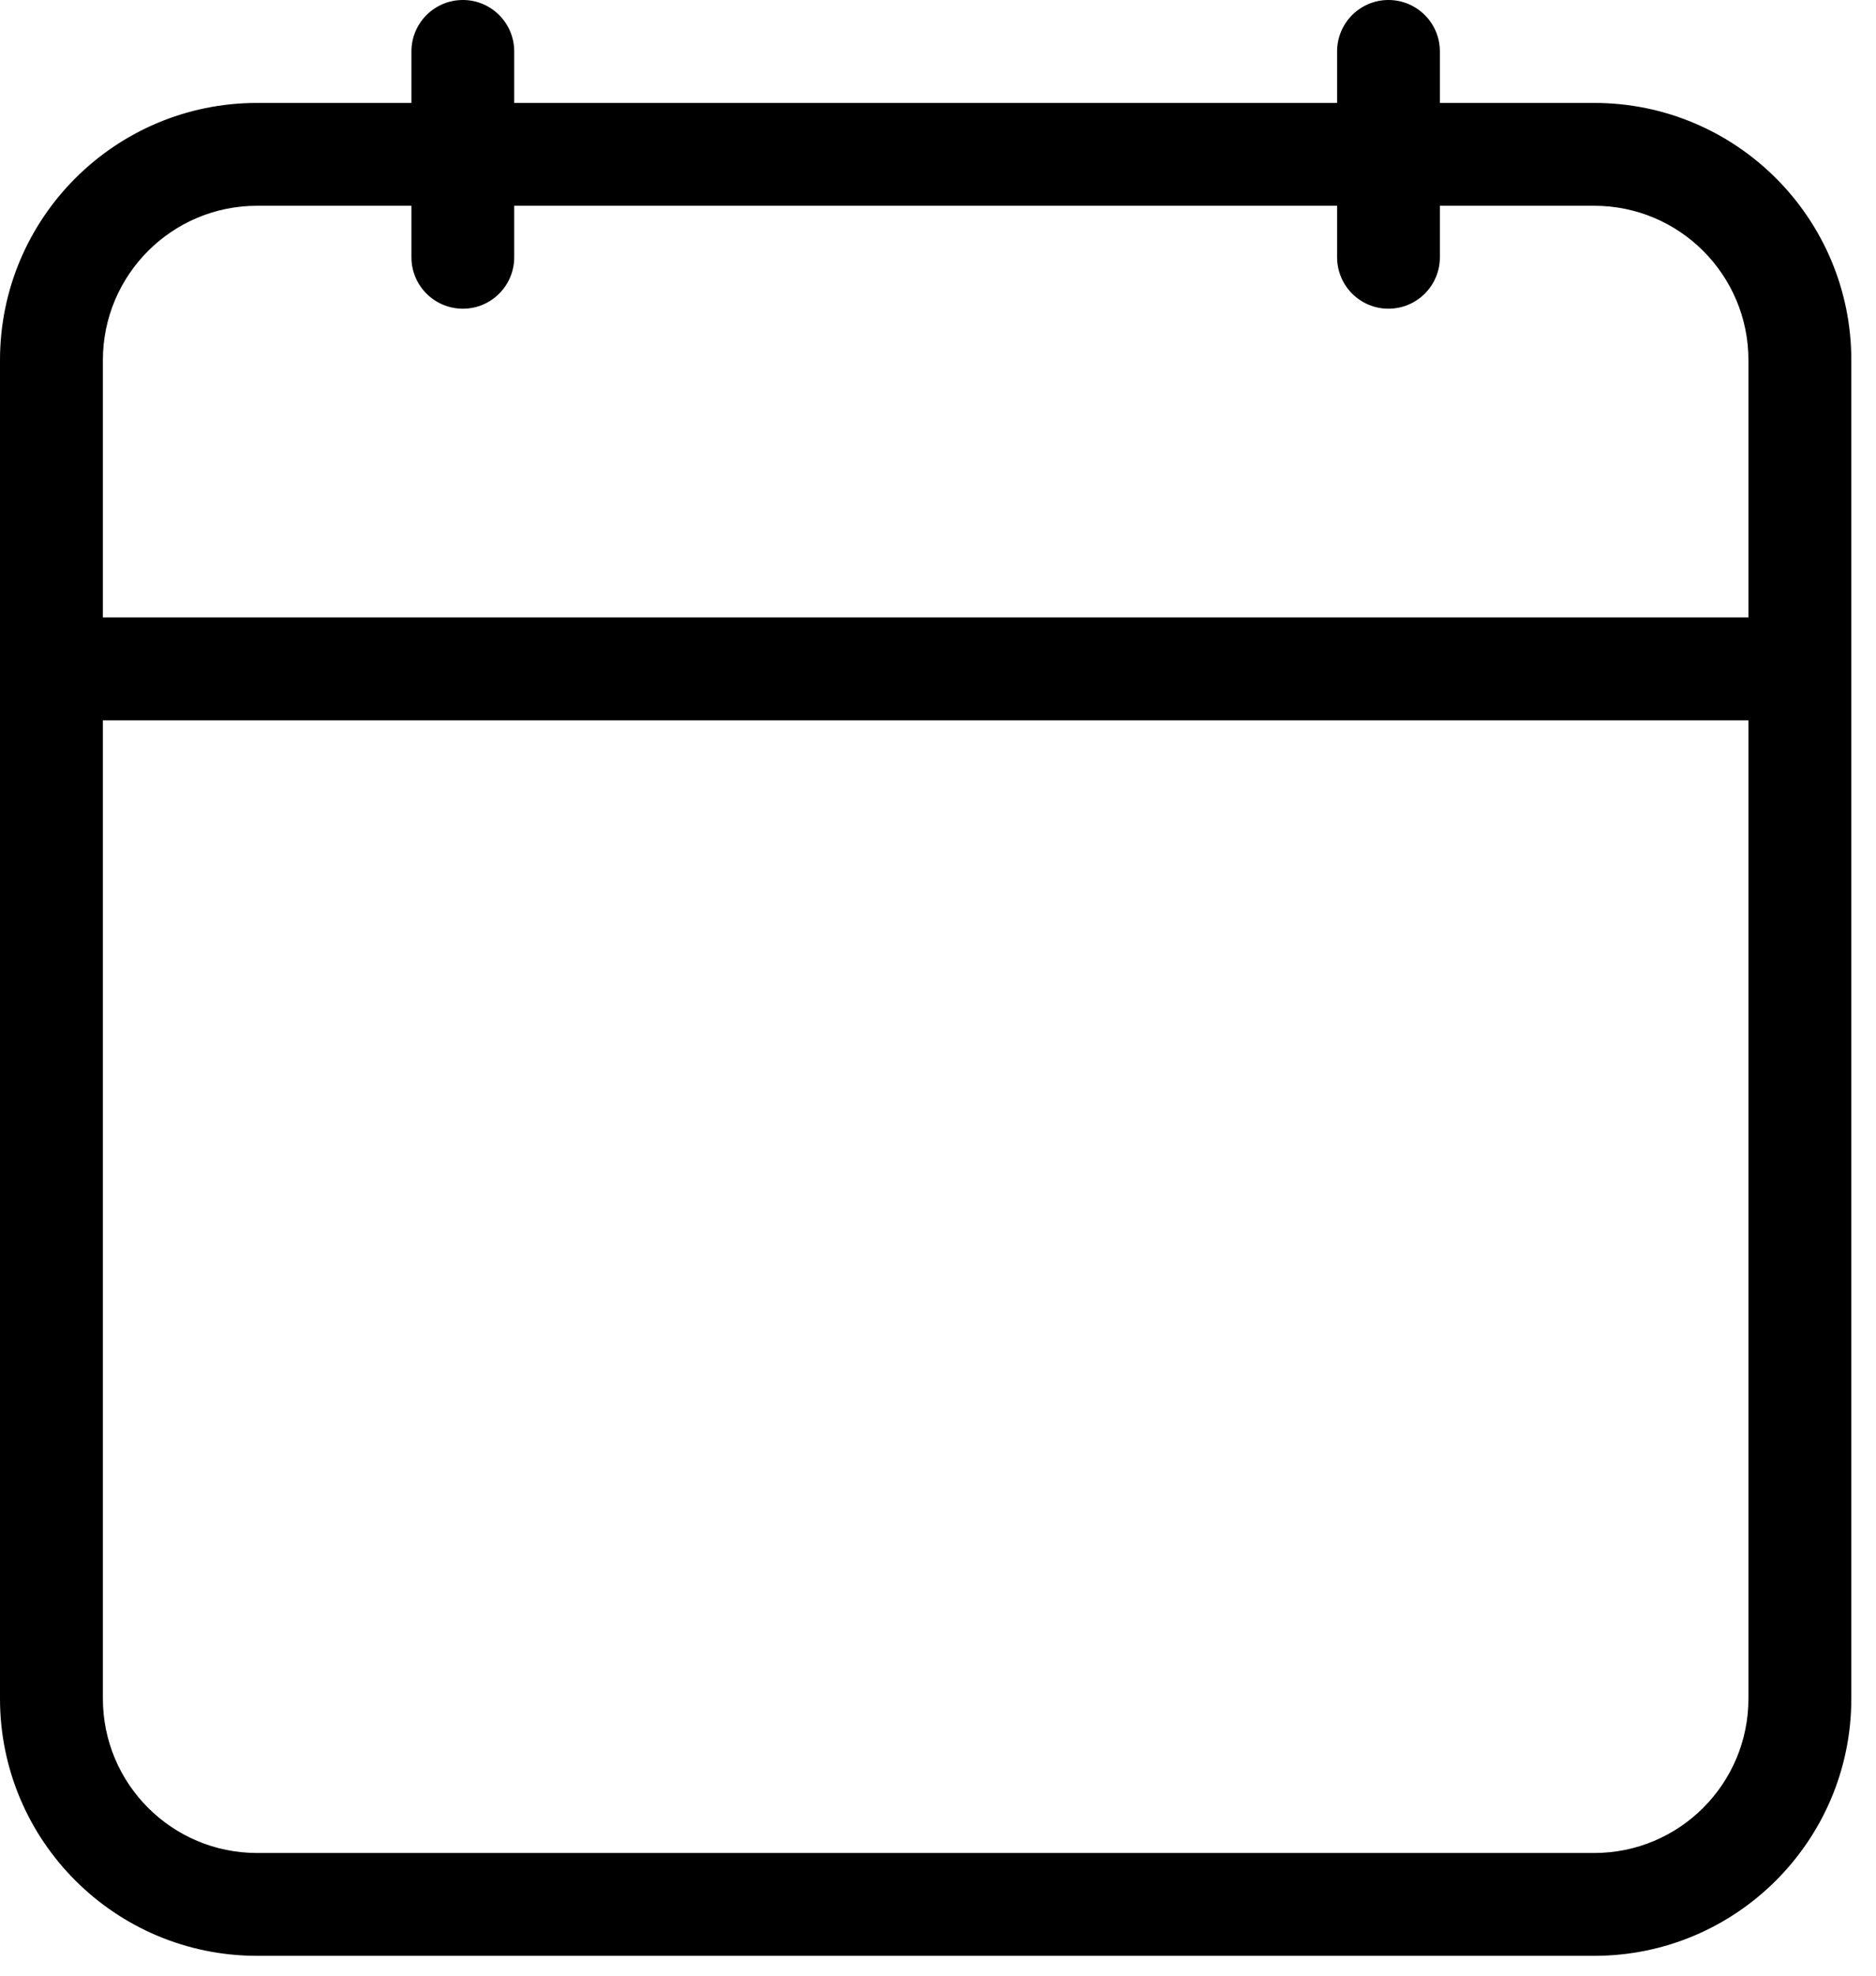<?xml version="1.0" encoding="UTF-8"?> <svg xmlns="http://www.w3.org/2000/svg" width="19" height="20" viewBox="0 0 19 20" fill="none"> <path d="M13.542 2.083H5.208V2.604C5.208 2.892 4.975 3.125 4.688 3.125C4.4 3.125 4.167 2.892 4.167 2.604V2.083H2.604C1.741 2.083 1.042 2.783 1.042 3.646V6.25H17.708V3.646C17.708 2.783 17.009 2.083 16.146 2.083H14.583V2.604C14.583 2.892 14.35 3.125 14.062 3.125C13.775 3.125 13.542 2.892 13.542 2.604V2.083ZM14.583 1.042H16.146C17.584 1.042 18.75 2.208 18.75 3.646V17.195C18.75 18.633 17.584 19.799 16.146 19.799H2.604C1.166 19.799 0 18.633 0 17.195V3.646C0 2.208 1.166 1.042 2.604 1.042H4.167V0.521C4.167 0.233 4.4 0 4.688 0C4.975 0 5.208 0.233 5.208 0.521V1.042H13.542V0.521C13.542 0.233 13.775 0 14.062 0C14.35 0 14.583 0.233 14.583 0.521V1.042ZM17.708 7.292H1.042V17.195C1.042 18.058 1.741 18.758 2.604 18.758H16.146C17.009 18.758 17.708 18.058 17.708 17.195V7.292Z" fill="black"></path> </svg> 